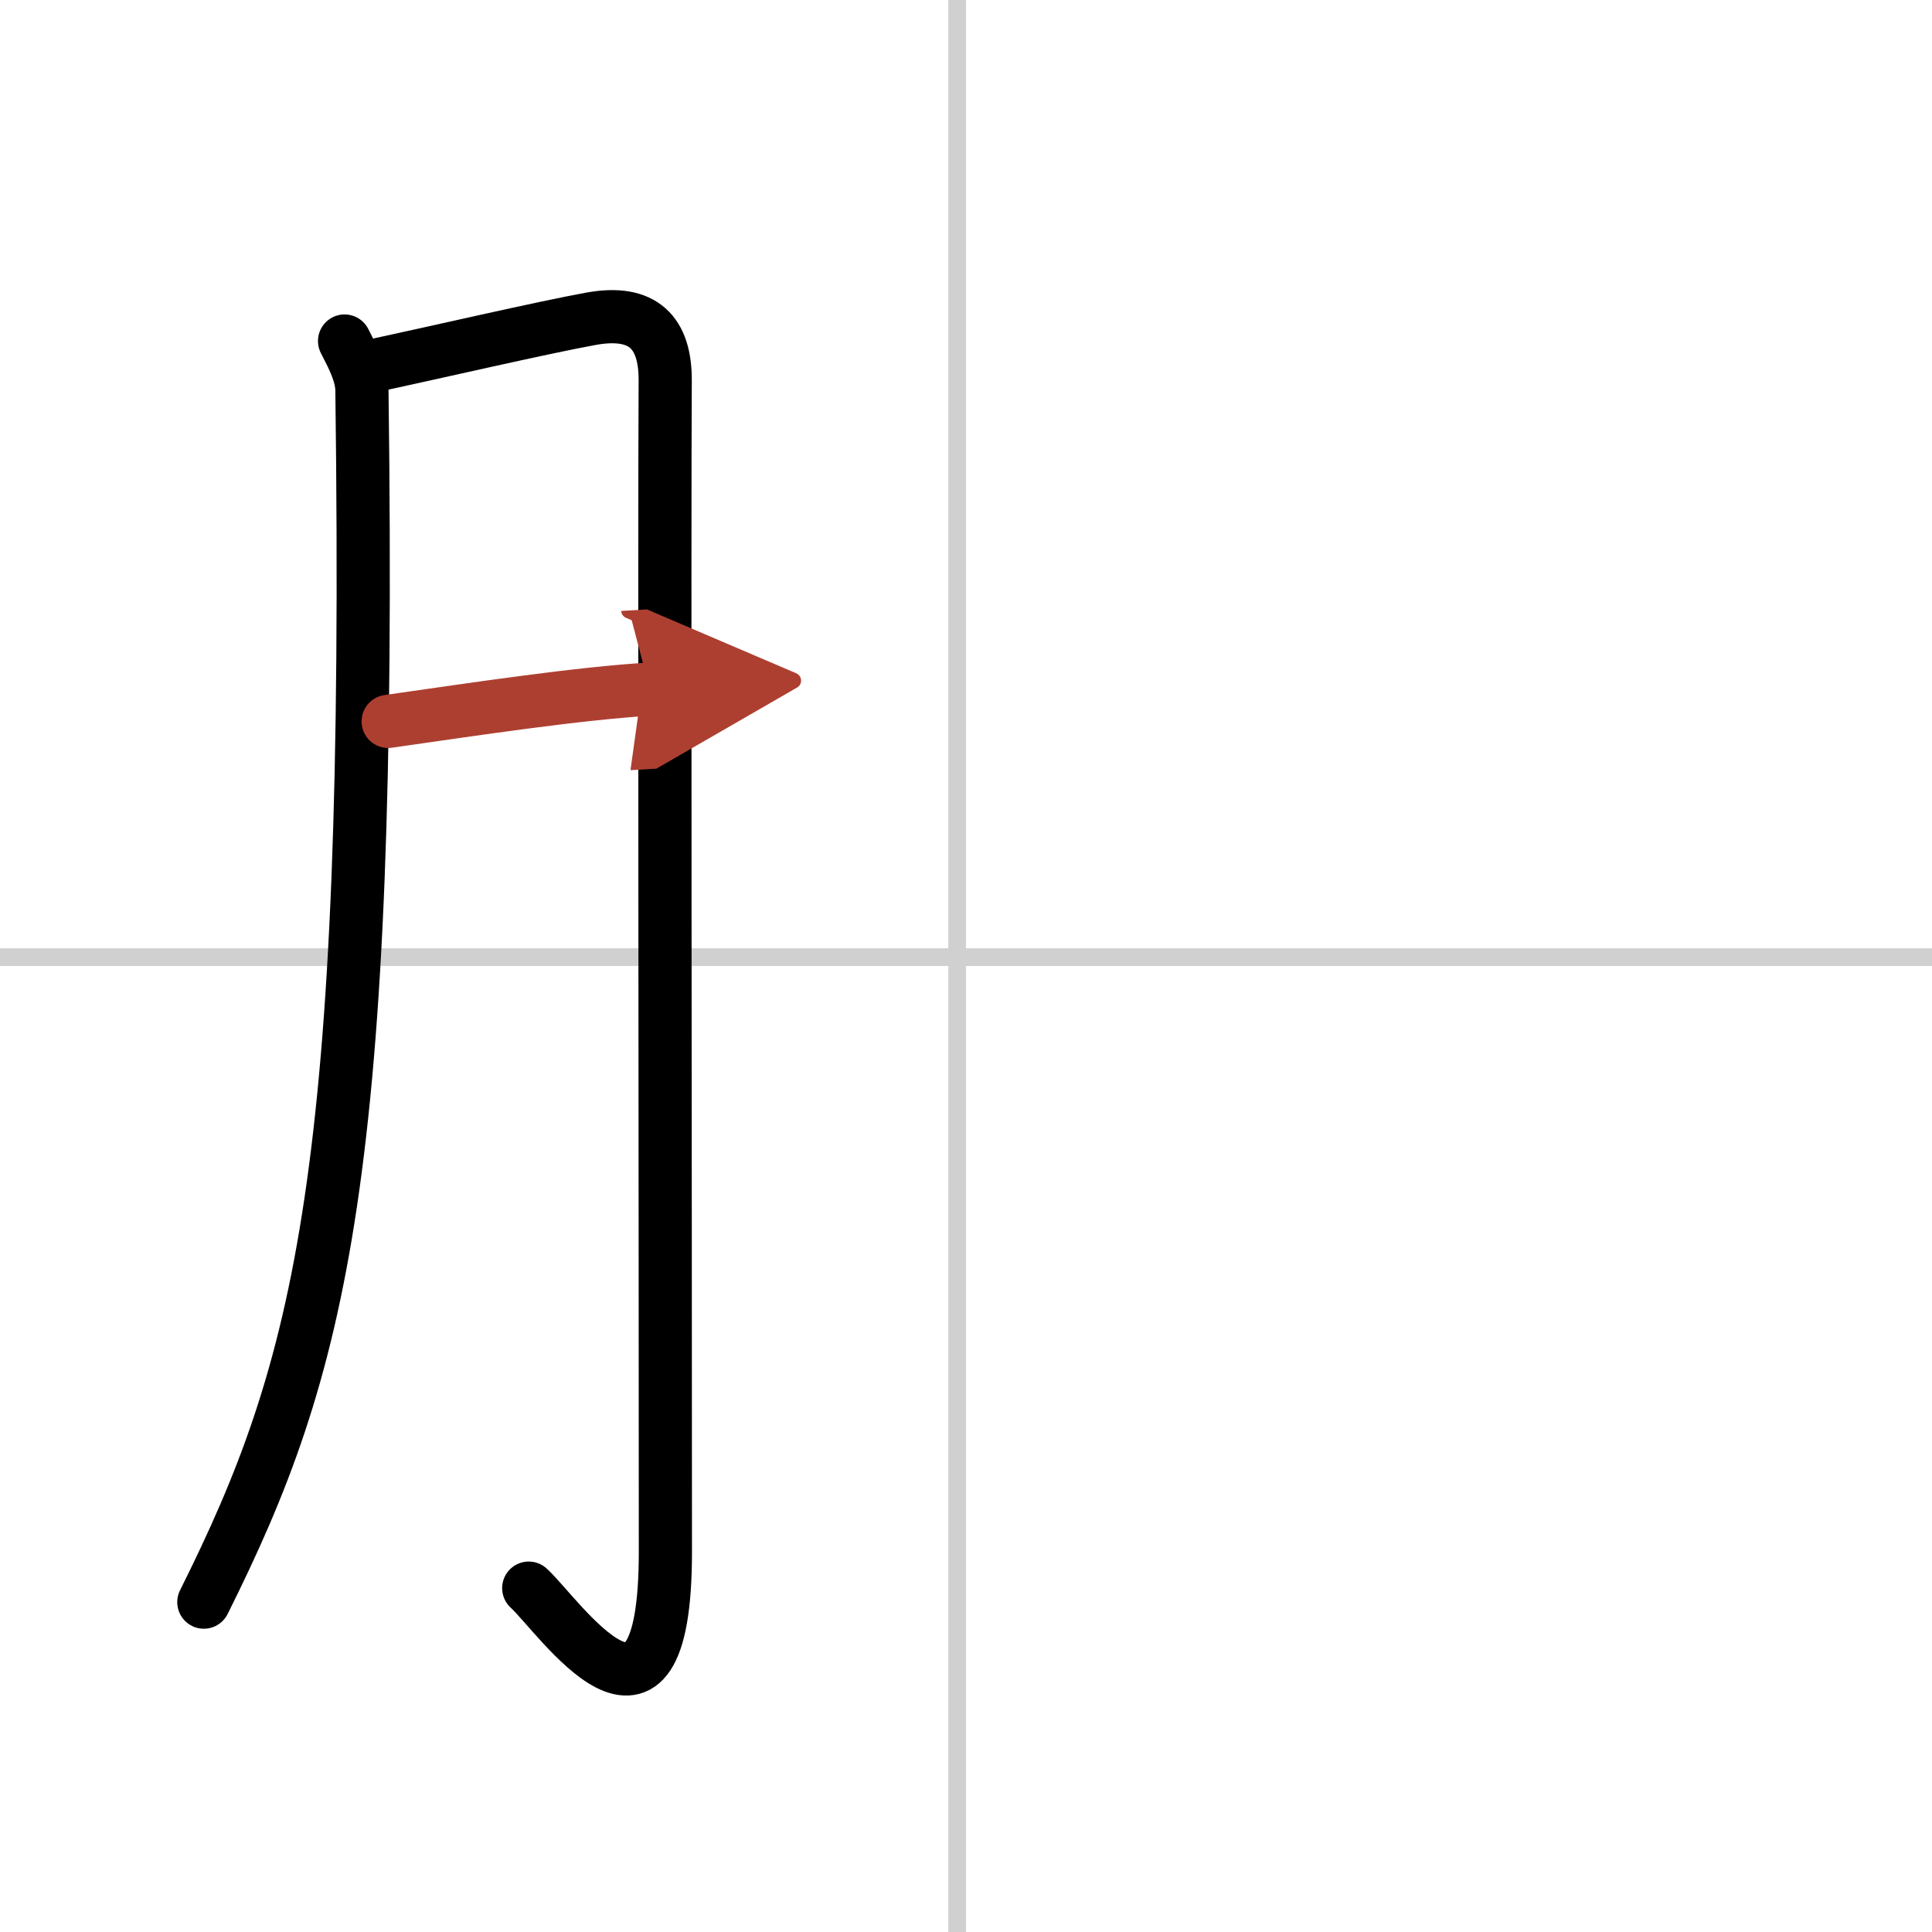 <svg width="400" height="400" viewBox="0 0 109 109" xmlns="http://www.w3.org/2000/svg"><defs><marker id="a" markerWidth="4" orient="auto" refX="1" refY="5" viewBox="0 0 10 10"><polyline points="0 0 10 5 0 10 1 5" fill="#ad3f31" stroke="#ad3f31"/></marker></defs><g fill="none" stroke="#000" stroke-linecap="round" stroke-linejoin="round" stroke-width="3"><rect width="100%" height="100%" fill="#fff" stroke="#fff"/><line x1="54" x2="54" y2="109" stroke="#d0d0d0" stroke-width="1"/><line x2="109" y1="54" y2="54" stroke="#d0d0d0" stroke-width="1"/><path d="m19.44 19.24c0.49 0.95 0.97 1.87 0.98 2.8 0.58 44.21-2.3 55.09-8.92 68.35"/><path d="m21.4 20.56c2.8-0.6 9.35-2.11 11.97-2.58 2.92-0.52 4.18 0.78 4.16 3.52-0.05 7.46 0.01 48.8 0.01 66.06 0 12.61-6.04 3.55-7.71 2.04"/><path d="m21.9 40.7c4.83-0.69 10.72-1.58 14.76-1.82" marker-end="url(#a)" stroke="#ad3f31"/></g></svg>

